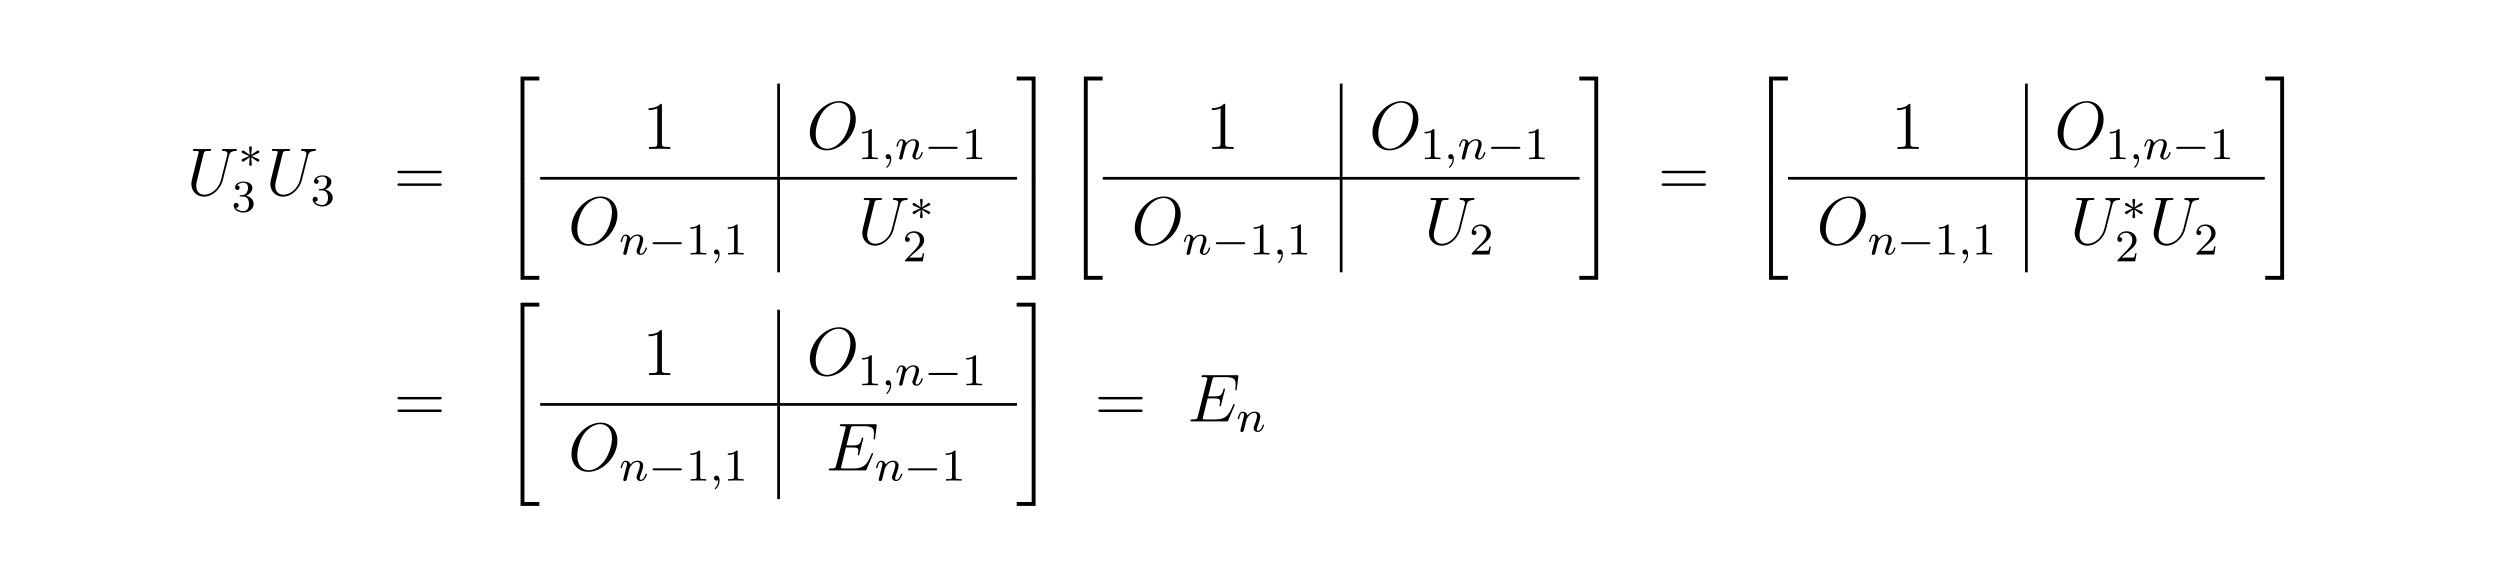 <?xml version="1.0" encoding="UTF-8"?>
<svg xmlns="http://www.w3.org/2000/svg" xmlns:xlink="http://www.w3.org/1999/xlink" width="440.45pt" height="101.62pt" viewBox="0 0 440.45 101.62" version="1.2">
<defs>
<g>
<symbol overflow="visible" id="glyph0-0">
<path style="stroke:none;" d=""/>
</symbol>
<symbol overflow="visible" id="glyph0-1">
<path style="stroke:none;" d="M 6.047 -2.75 C 5.625 -1.078 4.25 -0.094 3.125 -0.094 C 2.266 -0.094 1.672 -0.672 1.672 -1.656 C 1.672 -1.703 1.672 -2.062 1.812 -2.594 L 2.969 -7.297 C 3.078 -7.703 3.109 -7.812 3.953 -7.812 C 4.172 -7.812 4.297 -7.812 4.297 -8.031 C 4.297 -8.156 4.188 -8.156 4.109 -8.156 C 3.891 -8.156 3.641 -8.141 3.422 -8.141 L 2.016 -8.141 C 1.781 -8.141 1.531 -8.156 1.297 -8.156 C 1.219 -8.156 1.078 -8.156 1.078 -7.938 C 1.078 -7.812 1.156 -7.812 1.391 -7.812 C 2.109 -7.812 2.109 -7.719 2.109 -7.594 C 2.109 -7.516 2.016 -7.172 1.953 -6.969 L 0.922 -2.781 C 0.891 -2.656 0.812 -2.328 0.812 -2.016 C 0.812 -0.688 1.75 0.25 3.062 0.25 C 4.266 0.25 5.609 -0.703 6.219 -2.219 C 6.297 -2.422 6.406 -2.844 6.484 -3.172 C 6.594 -3.594 6.844 -4.656 6.938 -4.953 L 7.391 -6.75 C 7.547 -7.375 7.641 -7.766 8.688 -7.812 C 8.781 -7.828 8.828 -7.922 8.828 -8.031 C 8.828 -8.156 8.719 -8.156 8.672 -8.156 C 8.516 -8.156 8.297 -8.141 8.125 -8.141 L 7.562 -8.141 C 6.828 -8.141 6.438 -8.156 6.438 -8.156 C 6.359 -8.156 6.219 -8.156 6.219 -7.938 C 6.219 -7.812 6.312 -7.812 6.391 -7.812 C 7.109 -7.797 7.156 -7.516 7.156 -7.297 C 7.156 -7.203 7.156 -7.156 7.109 -7 Z M 6.047 -2.75 "/>
</symbol>
<symbol overflow="visible" id="glyph0-2">
<path style="stroke:none;" d="M 8.672 -5.234 C 8.672 -7.203 7.391 -8.422 5.719 -8.422 C 3.156 -8.422 0.578 -5.672 0.578 -2.906 C 0.578 -1.031 1.812 0.25 3.547 0.25 C 6.062 0.25 8.672 -2.359 8.672 -5.234 Z M 3.625 -0.031 C 2.641 -0.031 1.609 -0.734 1.609 -2.609 C 1.609 -3.688 2 -5.469 2.969 -6.672 C 3.844 -7.719 4.859 -8.156 5.656 -8.156 C 6.703 -8.156 7.719 -7.391 7.719 -5.672 C 7.719 -4.609 7.266 -2.938 6.469 -1.812 C 5.594 -0.578 4.5 -0.031 3.625 -0.031 Z M 3.625 -0.031 "/>
</symbol>
<symbol overflow="visible" id="glyph0-3">
<path style="stroke:none;" d="M 8.312 -2.766 C 8.312 -2.812 8.359 -2.891 8.359 -2.938 C 8.359 -3 8.312 -3.062 8.234 -3.062 C 8.188 -3.062 8.156 -3.047 8.125 -3.016 C 8.109 -3 8.109 -2.969 8 -2.734 C 7.297 -1.062 6.781 -0.344 4.859 -0.344 L 3.125 -0.344 C 2.953 -0.344 2.922 -0.344 2.859 -0.359 C 2.719 -0.375 2.719 -0.391 2.719 -0.484 C 2.719 -0.578 2.734 -0.641 2.766 -0.75 L 3.578 -4.047 L 4.766 -4.047 C 5.703 -4.047 5.766 -3.844 5.766 -3.484 C 5.766 -3.375 5.766 -3.266 5.688 -2.906 C 5.672 -2.859 5.656 -2.812 5.656 -2.766 C 5.656 -2.688 5.719 -2.656 5.781 -2.656 C 5.891 -2.656 5.906 -2.734 5.953 -2.906 L 6.641 -5.672 C 6.641 -5.734 6.594 -5.797 6.516 -5.797 C 6.406 -5.797 6.391 -5.75 6.344 -5.578 C 6.109 -4.656 5.875 -4.406 4.812 -4.406 L 3.672 -4.406 L 4.406 -7.344 C 4.516 -7.75 4.547 -7.797 5.031 -7.797 L 6.734 -7.797 C 8.219 -7.797 8.516 -7.406 8.516 -6.484 C 8.516 -6.484 8.516 -6.141 8.469 -5.75 C 8.453 -5.703 8.438 -5.625 8.438 -5.609 C 8.438 -5.516 8.5 -5.469 8.578 -5.469 C 8.656 -5.469 8.703 -5.516 8.719 -5.734 L 8.984 -7.828 C 8.984 -7.859 9 -7.984 9 -8.016 C 9 -8.141 8.891 -8.141 8.672 -8.141 L 2.844 -8.141 C 2.625 -8.141 2.5 -8.141 2.5 -7.922 C 2.5 -7.797 2.578 -7.797 2.781 -7.797 C 3.531 -7.797 3.531 -7.703 3.531 -7.578 C 3.531 -7.516 3.516 -7.469 3.484 -7.344 L 1.859 -0.891 C 1.75 -0.469 1.734 -0.344 0.891 -0.344 C 0.672 -0.344 0.547 -0.344 0.547 -0.125 C 0.547 0 0.625 0 0.859 0 L 6.859 0 C 7.125 0 7.141 -0.016 7.219 -0.203 Z M 8.312 -2.766 "/>
</symbol>
<symbol overflow="visible" id="glyph1-0">
<path style="stroke:none;" d=""/>
</symbol>
<symbol overflow="visible" id="glyph1-1">
<path style="stroke:none;" d="M 3.297 -1.047 C 3.359 -1 3.391 -1 3.422 -1 C 3.547 -1 3.672 -1.109 3.672 -1.25 C 3.672 -1.406 3.578 -1.438 3.469 -1.484 C 2.938 -1.734 2.734 -1.828 2.344 -1.984 L 3.281 -2.406 C 3.344 -2.438 3.5 -2.5 3.562 -2.531 C 3.641 -2.578 3.672 -2.656 3.672 -2.719 C 3.672 -2.828 3.625 -2.969 3.375 -2.969 L 2.234 -2.188 L 2.344 -3.375 C 2.359 -3.5 2.344 -3.703 2.109 -3.703 C 1.969 -3.703 1.859 -3.578 1.875 -3.469 L 1.875 -3.375 L 1.984 -2.188 L 0.938 -2.922 C 0.859 -2.969 0.844 -2.969 0.797 -2.969 C 0.672 -2.969 0.562 -2.875 0.562 -2.719 C 0.562 -2.578 0.641 -2.547 0.75 -2.484 C 1.297 -2.234 1.484 -2.156 1.875 -1.984 L 0.938 -1.562 C 0.875 -1.547 0.719 -1.469 0.656 -1.453 C 0.578 -1.406 0.562 -1.328 0.562 -1.25 C 0.562 -1.109 0.672 -1 0.797 -1 C 0.859 -1 0.875 -1 1.078 -1.141 L 1.984 -1.781 L 1.875 -0.5 C 1.875 -0.344 2.016 -0.266 2.109 -0.266 C 2.219 -0.266 2.344 -0.344 2.344 -0.5 C 2.344 -0.578 2.312 -0.844 2.312 -0.938 C 2.281 -1.203 2.25 -1.5 2.234 -1.781 Z M 3.297 -1.047 "/>
</symbol>
<symbol overflow="visible" id="glyph1-2">
<path style="stroke:none;" d="M 5.562 -1.812 C 5.703 -1.812 5.875 -1.812 5.875 -1.984 C 5.875 -2.172 5.703 -2.172 5.562 -2.172 L 1 -2.172 C 0.875 -2.172 0.703 -2.172 0.703 -1.984 C 0.703 -1.812 0.875 -1.812 1 -1.812 Z M 5.562 -1.812 "/>
</symbol>
<symbol overflow="visible" id="glyph2-0">
<path style="stroke:none;" d=""/>
</symbol>
<symbol overflow="visible" id="glyph2-1">
<path style="stroke:none;" d="M 2.016 -2.656 C 2.641 -2.656 3.047 -2.203 3.047 -1.359 C 3.047 -0.359 2.484 -0.078 2.062 -0.078 C 1.625 -0.078 1.016 -0.234 0.734 -0.656 C 1.031 -0.656 1.234 -0.844 1.234 -1.094 C 1.234 -1.359 1.047 -1.531 0.781 -1.531 C 0.578 -1.531 0.344 -1.406 0.344 -1.078 C 0.344 -0.328 1.156 0.172 2.078 0.172 C 3.125 0.172 3.875 -0.562 3.875 -1.359 C 3.875 -2.031 3.344 -2.625 2.531 -2.812 C 3.156 -3.031 3.641 -3.562 3.641 -4.203 C 3.641 -4.844 2.922 -5.297 2.094 -5.297 C 1.234 -5.297 0.594 -4.844 0.594 -4.234 C 0.594 -3.938 0.781 -3.812 1 -3.812 C 1.25 -3.812 1.406 -3.984 1.406 -4.219 C 1.406 -4.516 1.141 -4.625 0.969 -4.625 C 1.312 -5.062 1.922 -5.094 2.062 -5.094 C 2.266 -5.094 2.875 -5.031 2.875 -4.203 C 2.875 -3.656 2.641 -3.312 2.531 -3.188 C 2.297 -2.938 2.109 -2.922 1.625 -2.891 C 1.469 -2.891 1.406 -2.875 1.406 -2.766 C 1.406 -2.656 1.484 -2.656 1.625 -2.656 Z M 2.016 -2.656 "/>
</symbol>
<symbol overflow="visible" id="glyph2-2">
<path style="stroke:none;" d="M 2.5 -5.078 C 2.5 -5.297 2.484 -5.297 2.266 -5.297 C 1.938 -4.984 1.516 -4.797 0.766 -4.797 L 0.766 -4.531 C 0.984 -4.531 1.406 -4.531 1.875 -4.734 L 1.875 -0.656 C 1.875 -0.359 1.844 -0.266 1.094 -0.266 L 0.812 -0.266 L 0.812 0 C 1.141 -0.031 1.828 -0.031 2.188 -0.031 C 2.547 -0.031 3.234 -0.031 3.562 0 L 3.562 -0.266 L 3.281 -0.266 C 2.531 -0.266 2.5 -0.359 2.5 -0.656 Z M 2.5 -5.078 "/>
</symbol>
<symbol overflow="visible" id="glyph2-3">
<path style="stroke:none;" d="M 2.25 -1.625 C 2.375 -1.75 2.703 -2.016 2.844 -2.125 C 3.328 -2.578 3.797 -3.016 3.797 -3.734 C 3.797 -4.688 3 -5.297 2.016 -5.297 C 1.047 -5.297 0.422 -4.578 0.422 -3.859 C 0.422 -3.469 0.734 -3.422 0.844 -3.422 C 1.016 -3.422 1.266 -3.531 1.266 -3.844 C 1.266 -4.25 0.859 -4.25 0.766 -4.25 C 1 -4.844 1.531 -5.031 1.922 -5.031 C 2.656 -5.031 3.047 -4.406 3.047 -3.734 C 3.047 -2.906 2.469 -2.297 1.516 -1.344 L 0.516 -0.297 C 0.422 -0.219 0.422 -0.203 0.422 0 L 3.562 0 L 3.797 -1.422 L 3.547 -1.422 C 3.531 -1.266 3.469 -0.875 3.375 -0.719 C 3.328 -0.656 2.719 -0.656 2.594 -0.656 L 1.172 -0.656 Z M 2.25 -1.625 "/>
</symbol>
<symbol overflow="visible" id="glyph3-0">
<path style="stroke:none;" d=""/>
</symbol>
<symbol overflow="visible" id="glyph3-1">
<path style="stroke:none;" d="M 8.062 -3.875 C 8.234 -3.875 8.453 -3.875 8.453 -4.094 C 8.453 -4.312 8.25 -4.312 8.062 -4.312 L 1.031 -4.312 C 0.859 -4.312 0.641 -4.312 0.641 -4.094 C 0.641 -3.875 0.844 -3.875 1.031 -3.875 Z M 8.062 -1.656 C 8.234 -1.656 8.453 -1.656 8.453 -1.859 C 8.453 -2.094 8.25 -2.094 8.062 -2.094 L 1.031 -2.094 C 0.859 -2.094 0.641 -2.094 0.641 -1.875 C 0.641 -1.656 0.844 -1.656 1.031 -1.656 Z M 8.062 -1.656 "/>
</symbol>
<symbol overflow="visible" id="glyph3-2">
<path style="stroke:none;" d="M 3.438 -7.656 C 3.438 -7.938 3.438 -7.953 3.203 -7.953 C 2.922 -7.625 2.312 -7.188 1.094 -7.188 L 1.094 -6.844 C 1.359 -6.844 1.953 -6.844 2.625 -7.141 L 2.625 -0.922 C 2.625 -0.484 2.578 -0.344 1.531 -0.344 L 1.156 -0.344 L 1.156 0 C 1.484 -0.031 2.641 -0.031 3.031 -0.031 C 3.438 -0.031 4.578 -0.031 4.906 0 L 4.906 -0.344 L 4.531 -0.344 C 3.484 -0.344 3.438 -0.484 3.438 -0.922 Z M 3.438 -7.656 "/>
</symbol>
<symbol overflow="visible" id="glyph4-0">
<path style="stroke:none;" d=""/>
</symbol>
<symbol overflow="visible" id="glyph4-1">
<path style="stroke:none;" d="M 3.25 17.547 L 3.938 17.547 L 3.938 0.297 L 6.562 0.297 L 6.562 -0.391 L 3.25 -0.391 Z M 3.25 17.547 "/>
</symbol>
<symbol overflow="visible" id="glyph4-2">
<path style="stroke:none;" d="M 3.25 17.531 L 6.562 17.531 L 6.562 16.844 L 3.938 16.844 L 3.938 -0.406 L 3.25 -0.406 Z M 3.25 17.531 "/>
</symbol>
<symbol overflow="visible" id="glyph4-3">
<path style="stroke:none;" d="M 2.703 17.547 L 3.391 17.547 L 3.391 -0.391 L 0.062 -0.391 L 0.062 0.297 L 2.703 0.297 Z M 2.703 17.547 "/>
</symbol>
<symbol overflow="visible" id="glyph4-4">
<path style="stroke:none;" d="M 2.703 16.844 L 0.062 16.844 L 0.062 17.531 L 3.391 17.531 L 3.391 -0.406 L 2.703 -0.406 Z M 2.703 16.844 "/>
</symbol>
<symbol overflow="visible" id="glyph5-0">
<path style="stroke:none;" d=""/>
</symbol>
<symbol overflow="visible" id="glyph5-1">
<path style="stroke:none;" d="M 1.484 -0.125 C 1.484 0.391 1.375 0.859 0.891 1.344 C 0.859 1.375 0.844 1.391 0.844 1.422 C 0.844 1.484 0.906 1.531 0.953 1.531 C 1.047 1.531 1.719 0.906 1.719 -0.031 C 1.719 -0.531 1.516 -0.891 1.172 -0.891 C 0.891 -0.891 0.734 -0.656 0.734 -0.453 C 0.734 -0.219 0.891 0 1.172 0 C 1.375 0 1.484 -0.109 1.484 -0.125 Z M 1.484 -0.125 "/>
</symbol>
<symbol overflow="visible" id="glyph5-2">
<path style="stroke:none;" d="M 1.594 -1.312 C 1.625 -1.422 1.703 -1.734 1.719 -1.844 C 1.828 -2.281 1.828 -2.281 2.016 -2.547 C 2.281 -2.938 2.656 -3.297 3.188 -3.297 C 3.469 -3.297 3.641 -3.125 3.641 -2.75 C 3.641 -2.312 3.312 -1.406 3.156 -1.016 C 3.047 -0.75 3.047 -0.703 3.047 -0.594 C 3.047 -0.141 3.422 0.078 3.766 0.078 C 4.547 0.078 4.875 -1.031 4.875 -1.141 C 4.875 -1.219 4.812 -1.25 4.75 -1.25 C 4.656 -1.25 4.641 -1.188 4.625 -1.109 C 4.438 -0.453 4.094 -0.141 3.797 -0.141 C 3.672 -0.141 3.609 -0.219 3.609 -0.406 C 3.609 -0.594 3.672 -0.766 3.75 -0.969 C 3.859 -1.266 4.219 -2.188 4.219 -2.625 C 4.219 -3.234 3.797 -3.516 3.234 -3.516 C 2.578 -3.516 2.172 -3.125 1.938 -2.828 C 1.875 -3.266 1.531 -3.516 1.125 -3.516 C 0.844 -3.516 0.641 -3.328 0.516 -3.078 C 0.312 -2.703 0.234 -2.312 0.234 -2.297 C 0.234 -2.219 0.297 -2.188 0.359 -2.188 C 0.469 -2.188 0.469 -2.219 0.531 -2.438 C 0.625 -2.828 0.766 -3.297 1.094 -3.297 C 1.312 -3.297 1.359 -3.094 1.359 -2.922 C 1.359 -2.766 1.312 -2.625 1.25 -2.359 C 1.234 -2.297 1.109 -1.828 1.078 -1.719 L 0.781 -0.516 C 0.75 -0.391 0.703 -0.203 0.703 -0.172 C 0.703 0.016 0.859 0.078 0.969 0.078 C 1.109 0.078 1.234 -0.016 1.281 -0.109 C 1.312 -0.156 1.375 -0.438 1.406 -0.594 Z M 1.594 -1.312 "/>
</symbol>
</g>
</defs>
<g id="surface1">
<g style="fill:rgb(0%,0%,0%);fill-opacity:1;">
  <use xlink:href="#glyph0-1" x="32.9" y="34.4"/>
</g>
<g style="fill:rgb(0%,0%,0%);fill-opacity:1;">
  <use xlink:href="#glyph1-1" x="42.02" y="29.48"/>
</g>
<g style="fill:rgb(0%,0%,0%);fill-opacity:1;">
  <use xlink:href="#glyph2-1" x="40.82" y="37.28"/>
</g>
<g style="fill:rgb(0%,0%,0%);fill-opacity:1;">
  <use xlink:href="#glyph0-1" x="46.82" y="34.4"/>
</g>
<g style="fill:rgb(0%,0%,0%);fill-opacity:1;">
  <use xlink:href="#glyph2-1" x="54.74" y="36.2"/>
</g>
<g style="fill:rgb(0%,0%,0%);fill-opacity:1;">
  <use xlink:href="#glyph3-1" x="69.38" y="34.4"/>
</g>
<g style="fill:rgb(0%,0%,0%);fill-opacity:1;">
  <use xlink:href="#glyph4-1" x="88.46" y="13.88"/>
</g>
<g style="fill:rgb(0%,0%,0%);fill-opacity:1;">
  <use xlink:href="#glyph4-2" x="88.46" y="31.76"/>
</g>
<g style="fill:rgb(0%,0%,0%);fill-opacity:1;">
  <use xlink:href="#glyph3-2" x="113.18" y="26.24"/>
</g>
<path style=" stroke:none;fill-rule:nonzero;fill:rgb(0%,0%,0%);fill-opacity:1;" d="M 136.93 14.73 L 137.41 14.73 L 137.41 31.172 L 136.93 31.172 Z M 136.93 14.73 "/>
<g style="fill:rgb(0%,0%,0%);fill-opacity:1;">
  <use xlink:href="#glyph0-2" x="142.1" y="26.24"/>
</g>
<g style="fill:rgb(0%,0%,0%);fill-opacity:1;">
  <use xlink:href="#glyph2-2" x="151.1" y="28.04"/>
</g>
<g style="fill:rgb(0%,0%,0%);fill-opacity:1;">
  <use xlink:href="#glyph5-1" x="155.3" y="28.04"/>
</g>
<g style="fill:rgb(0%,0%,0%);fill-opacity:1;">
  <use xlink:href="#glyph5-2" x="157.7" y="28.04"/>
</g>
<g style="fill:rgb(0%,0%,0%);fill-opacity:1;">
  <use xlink:href="#glyph1-2" x="162.86" y="28.04"/>
</g>
<g style="fill:rgb(0%,0%,0%);fill-opacity:1;">
  <use xlink:href="#glyph2-2" x="169.46" y="28.04"/>
</g>
<path style=" stroke:none;fill-rule:nonzero;fill:rgb(0%,0%,0%);fill-opacity:1;" d="M 95.168 31.172 L 179.168 31.172 L 179.168 31.652 L 95.168 31.652 Z M 95.168 31.172 "/>
<g style="fill:rgb(0%,0%,0%);fill-opacity:1;">
  <use xlink:href="#glyph0-2" x="100.1" y="43.04"/>
</g>
<g style="fill:rgb(0%,0%,0%);fill-opacity:1;">
  <use xlink:href="#glyph5-2" x="109.1" y="44.84"/>
</g>
<g style="fill:rgb(0%,0%,0%);fill-opacity:1;">
  <use xlink:href="#glyph1-2" x="114.26" y="44.84"/>
</g>
<g style="fill:rgb(0%,0%,0%);fill-opacity:1;">
  <use xlink:href="#glyph2-2" x="120.86" y="44.84"/>
</g>
<g style="fill:rgb(0%,0%,0%);fill-opacity:1;">
  <use xlink:href="#glyph5-1" x="125.06" y="44.84"/>
</g>
<g style="fill:rgb(0%,0%,0%);fill-opacity:1;">
  <use xlink:href="#glyph2-2" x="127.46" y="44.84"/>
</g>
<path style=" stroke:none;fill-rule:nonzero;fill:rgb(0%,0%,0%);fill-opacity:1;" d="M 136.93 31.531 L 137.41 31.531 L 137.41 47.973 L 136.93 47.973 Z M 136.93 31.531 "/>
<g style="fill:rgb(0%,0%,0%);fill-opacity:1;">
  <use xlink:href="#glyph0-1" x="151.1" y="43.04"/>
</g>
<g style="fill:rgb(0%,0%,0%);fill-opacity:1;">
  <use xlink:href="#glyph1-1" x="160.22" y="38.72"/>
</g>
<g style="fill:rgb(0%,0%,0%);fill-opacity:1;">
  <use xlink:href="#glyph2-3" x="159.02" y="46.04"/>
</g>
<g style="fill:rgb(0%,0%,0%);fill-opacity:1;">
  <use xlink:href="#glyph4-3" x="179.06" y="13.88"/>
</g>
<g style="fill:rgb(0%,0%,0%);fill-opacity:1;">
  <use xlink:href="#glyph4-4" x="179.06" y="31.76"/>
</g>
<g style="fill:rgb(0%,0%,0%);fill-opacity:1;">
  <use xlink:href="#glyph4-1" x="187.7" y="13.88"/>
</g>
<g style="fill:rgb(0%,0%,0%);fill-opacity:1;">
  <use xlink:href="#glyph4-2" x="187.7" y="31.76"/>
</g>
<g style="fill:rgb(0%,0%,0%);fill-opacity:1;">
  <use xlink:href="#glyph3-2" x="212.42" y="26.24"/>
</g>
<path style=" stroke:none;fill-rule:nonzero;fill:rgb(0%,0%,0%);fill-opacity:1;" d="M 236.047 14.73 L 236.527 14.73 L 236.527 31.172 L 236.047 31.172 Z M 236.047 14.73 "/>
<g style="fill:rgb(0%,0%,0%);fill-opacity:1;">
  <use xlink:href="#glyph0-2" x="241.22" y="26.24"/>
</g>
<g style="fill:rgb(0%,0%,0%);fill-opacity:1;">
  <use xlink:href="#glyph2-2" x="250.22" y="28.04"/>
</g>
<g style="fill:rgb(0%,0%,0%);fill-opacity:1;">
  <use xlink:href="#glyph5-1" x="254.42" y="28.04"/>
</g>
<g style="fill:rgb(0%,0%,0%);fill-opacity:1;">
  <use xlink:href="#glyph5-2" x="256.82" y="28.04"/>
</g>
<g style="fill:rgb(0%,0%,0%);fill-opacity:1;">
  <use xlink:href="#glyph1-2" x="261.98" y="28.04"/>
</g>
<g style="fill:rgb(0%,0%,0%);fill-opacity:1;">
  <use xlink:href="#glyph2-2" x="268.58" y="28.04"/>
</g>
<path style=" stroke:none;fill-rule:nonzero;fill:rgb(0%,0%,0%);fill-opacity:1;" d="M 194.289 31.172 L 278.289 31.172 L 278.289 31.652 L 194.289 31.652 Z M 194.289 31.172 "/>
<g style="fill:rgb(0%,0%,0%);fill-opacity:1;">
  <use xlink:href="#glyph0-2" x="199.34" y="43.04"/>
</g>
<g style="fill:rgb(0%,0%,0%);fill-opacity:1;">
  <use xlink:href="#glyph5-2" x="208.34" y="44.84"/>
</g>
<g style="fill:rgb(0%,0%,0%);fill-opacity:1;">
  <use xlink:href="#glyph1-2" x="213.5" y="44.84"/>
</g>
<g style="fill:rgb(0%,0%,0%);fill-opacity:1;">
  <use xlink:href="#glyph2-2" x="220.1" y="44.84"/>
</g>
<g style="fill:rgb(0%,0%,0%);fill-opacity:1;">
  <use xlink:href="#glyph5-1" x="224.3" y="44.84"/>
</g>
<g style="fill:rgb(0%,0%,0%);fill-opacity:1;">
  <use xlink:href="#glyph2-2" x="226.7" y="44.84"/>
</g>
<path style=" stroke:none;fill-rule:nonzero;fill:rgb(0%,0%,0%);fill-opacity:1;" d="M 236.047 31.531 L 236.527 31.531 L 236.527 47.973 L 236.047 47.973 Z M 236.047 31.531 "/>
<g style="fill:rgb(0%,0%,0%);fill-opacity:1;">
  <use xlink:href="#glyph0-1" x="250.94" y="43.04"/>
</g>
<g style="fill:rgb(0%,0%,0%);fill-opacity:1;">
  <use xlink:href="#glyph2-3" x="258.86" y="44.84"/>
</g>
<g style="fill:rgb(0%,0%,0%);fill-opacity:1;">
  <use xlink:href="#glyph4-3" x="278.18" y="13.88"/>
</g>
<g style="fill:rgb(0%,0%,0%);fill-opacity:1;">
  <use xlink:href="#glyph4-4" x="278.18" y="31.76"/>
</g>
<g style="fill:rgb(0%,0%,0%);fill-opacity:1;">
  <use xlink:href="#glyph3-1" x="292.1" y="34.4"/>
</g>
<g style="fill:rgb(0%,0%,0%);fill-opacity:1;">
  <use xlink:href="#glyph4-1" x="308.42" y="13.88"/>
</g>
<g style="fill:rgb(0%,0%,0%);fill-opacity:1;">
  <use xlink:href="#glyph4-2" x="308.42" y="31.76"/>
</g>
<g style="fill:rgb(0%,0%,0%);fill-opacity:1;">
  <use xlink:href="#glyph3-2" x="333.14" y="26.24"/>
</g>
<path style=" stroke:none;fill-rule:nonzero;fill:rgb(0%,0%,0%);fill-opacity:1;" d="M 356.77 14.73 L 357.25 14.73 L 357.25 31.172 L 356.77 31.172 Z M 356.77 14.73 "/>
<g style="fill:rgb(0%,0%,0%);fill-opacity:1;">
  <use xlink:href="#glyph0-2" x="361.94" y="26.24"/>
</g>
<g style="fill:rgb(0%,0%,0%);fill-opacity:1;">
  <use xlink:href="#glyph2-2" x="370.94" y="28.04"/>
</g>
<g style="fill:rgb(0%,0%,0%);fill-opacity:1;">
  <use xlink:href="#glyph5-1" x="375.14" y="28.04"/>
</g>
<g style="fill:rgb(0%,0%,0%);fill-opacity:1;">
  <use xlink:href="#glyph5-2" x="377.54" y="28.04"/>
</g>
<g style="fill:rgb(0%,0%,0%);fill-opacity:1;">
  <use xlink:href="#glyph1-2" x="382.7" y="28.04"/>
</g>
<g style="fill:rgb(0%,0%,0%);fill-opacity:1;">
  <use xlink:href="#glyph2-2" x="389.3" y="28.04"/>
</g>
<path style=" stroke:none;fill-rule:nonzero;fill:rgb(0%,0%,0%);fill-opacity:1;" d="M 315.008 31.172 L 399.008 31.172 L 399.008 31.652 L 315.008 31.652 Z M 315.008 31.172 "/>
<g style="fill:rgb(0%,0%,0%);fill-opacity:1;">
  <use xlink:href="#glyph0-2" x="320.06" y="43.04"/>
</g>
<g style="fill:rgb(0%,0%,0%);fill-opacity:1;">
  <use xlink:href="#glyph5-2" x="329.06" y="44.84"/>
</g>
<g style="fill:rgb(0%,0%,0%);fill-opacity:1;">
  <use xlink:href="#glyph1-2" x="334.22" y="44.84"/>
</g>
<g style="fill:rgb(0%,0%,0%);fill-opacity:1;">
  <use xlink:href="#glyph2-2" x="340.82" y="44.84"/>
</g>
<g style="fill:rgb(0%,0%,0%);fill-opacity:1;">
  <use xlink:href="#glyph5-1" x="345.02" y="44.84"/>
</g>
<g style="fill:rgb(0%,0%,0%);fill-opacity:1;">
  <use xlink:href="#glyph2-2" x="347.42" y="44.84"/>
</g>
<path style=" stroke:none;fill-rule:nonzero;fill:rgb(0%,0%,0%);fill-opacity:1;" d="M 356.77 31.531 L 357.25 31.531 L 357.25 47.973 L 356.77 47.973 Z M 356.77 31.531 "/>
<g style="fill:rgb(0%,0%,0%);fill-opacity:1;">
  <use xlink:href="#glyph0-1" x="364.7" y="43.04"/>
</g>
<g style="fill:rgb(0%,0%,0%);fill-opacity:1;">
  <use xlink:href="#glyph1-1" x="373.82" y="38.72"/>
</g>
<g style="fill:rgb(0%,0%,0%);fill-opacity:1;">
  <use xlink:href="#glyph2-3" x="372.62" y="46.04"/>
</g>
<g style="fill:rgb(0%,0%,0%);fill-opacity:1;">
  <use xlink:href="#glyph0-1" x="378.62" y="43.04"/>
</g>
<g style="fill:rgb(0%,0%,0%);fill-opacity:1;">
  <use xlink:href="#glyph2-3" x="386.54" y="44.84"/>
</g>
<g style="fill:rgb(0%,0%,0%);fill-opacity:1;">
  <use xlink:href="#glyph4-3" x="399.02" y="13.88"/>
</g>
<g style="fill:rgb(0%,0%,0%);fill-opacity:1;">
  <use xlink:href="#glyph4-4" x="399.02" y="31.76"/>
</g>
<g style="fill:rgb(0%,0%,0%);fill-opacity:1;">
  <use xlink:href="#glyph3-1" x="69.38" y="74.24"/>
</g>
<g style="fill:rgb(0%,0%,0%);fill-opacity:1;">
  <use xlink:href="#glyph4-1" x="88.46" y="53.72"/>
</g>
<g style="fill:rgb(0%,0%,0%);fill-opacity:1;">
  <use xlink:href="#glyph4-2" x="88.46" y="71.6"/>
</g>
<g style="fill:rgb(0%,0%,0%);fill-opacity:1;">
  <use xlink:href="#glyph3-2" x="113.18" y="66.08"/>
</g>
<path style=" stroke:none;fill-rule:nonzero;fill:rgb(0%,0%,0%);fill-opacity:1;" d="M 136.93 54.57 L 137.41 54.57 L 137.41 71.012 L 136.93 71.012 Z M 136.93 54.57 "/>
<g style="fill:rgb(0%,0%,0%);fill-opacity:1;">
  <use xlink:href="#glyph0-2" x="142.1" y="66.08"/>
</g>
<g style="fill:rgb(0%,0%,0%);fill-opacity:1;">
  <use xlink:href="#glyph2-2" x="151.1" y="67.88"/>
</g>
<g style="fill:rgb(0%,0%,0%);fill-opacity:1;">
  <use xlink:href="#glyph5-1" x="155.3" y="67.88"/>
</g>
<g style="fill:rgb(0%,0%,0%);fill-opacity:1;">
  <use xlink:href="#glyph5-2" x="157.7" y="67.88"/>
</g>
<g style="fill:rgb(0%,0%,0%);fill-opacity:1;">
  <use xlink:href="#glyph1-2" x="162.86" y="67.88"/>
</g>
<g style="fill:rgb(0%,0%,0%);fill-opacity:1;">
  <use xlink:href="#glyph2-2" x="169.46" y="67.88"/>
</g>
<path style=" stroke:none;fill-rule:nonzero;fill:rgb(0%,0%,0%);fill-opacity:1;" d="M 95.168 71.012 L 179.168 71.012 L 179.168 71.492 L 95.168 71.492 Z M 95.168 71.012 "/>
<g style="fill:rgb(0%,0%,0%);fill-opacity:1;">
  <use xlink:href="#glyph0-2" x="100.1" y="82.88"/>
</g>
<g style="fill:rgb(0%,0%,0%);fill-opacity:1;">
  <use xlink:href="#glyph5-2" x="109.1" y="84.68"/>
</g>
<g style="fill:rgb(0%,0%,0%);fill-opacity:1;">
  <use xlink:href="#glyph1-2" x="114.26" y="84.68"/>
</g>
<g style="fill:rgb(0%,0%,0%);fill-opacity:1;">
  <use xlink:href="#glyph2-2" x="120.86" y="84.68"/>
</g>
<g style="fill:rgb(0%,0%,0%);fill-opacity:1;">
  <use xlink:href="#glyph5-1" x="125.06" y="84.68"/>
</g>
<g style="fill:rgb(0%,0%,0%);fill-opacity:1;">
  <use xlink:href="#glyph2-2" x="127.46" y="84.68"/>
</g>
<path style=" stroke:none;fill-rule:nonzero;fill:rgb(0%,0%,0%);fill-opacity:1;" d="M 136.93 71.492 L 137.41 71.492 L 137.41 87.934 L 136.93 87.934 Z M 136.93 71.492 "/>
<g style="fill:rgb(0%,0%,0%);fill-opacity:1;">
  <use xlink:href="#glyph0-3" x="145.46" y="82.88"/>
</g>
<g style="fill:rgb(0%,0%,0%);fill-opacity:1;">
  <use xlink:href="#glyph5-2" x="154.1" y="84.68"/>
</g>
<g style="fill:rgb(0%,0%,0%);fill-opacity:1;">
  <use xlink:href="#glyph1-2" x="159.26" y="84.68"/>
</g>
<g style="fill:rgb(0%,0%,0%);fill-opacity:1;">
  <use xlink:href="#glyph2-2" x="165.86" y="84.68"/>
</g>
<g style="fill:rgb(0%,0%,0%);fill-opacity:1;">
  <use xlink:href="#glyph4-3" x="179.06" y="53.72"/>
</g>
<g style="fill:rgb(0%,0%,0%);fill-opacity:1;">
  <use xlink:href="#glyph4-4" x="179.06" y="71.6"/>
</g>
<g style="fill:rgb(0%,0%,0%);fill-opacity:1;">
  <use xlink:href="#glyph3-1" x="192.86" y="74.24"/>
</g>
<g style="fill:rgb(0%,0%,0%);fill-opacity:1;">
  <use xlink:href="#glyph0-3" x="209.18" y="74.24"/>
</g>
<g style="fill:rgb(0%,0%,0%);fill-opacity:1;">
  <use xlink:href="#glyph5-2" x="217.82" y="76.04"/>
</g>
</g>
</svg>
